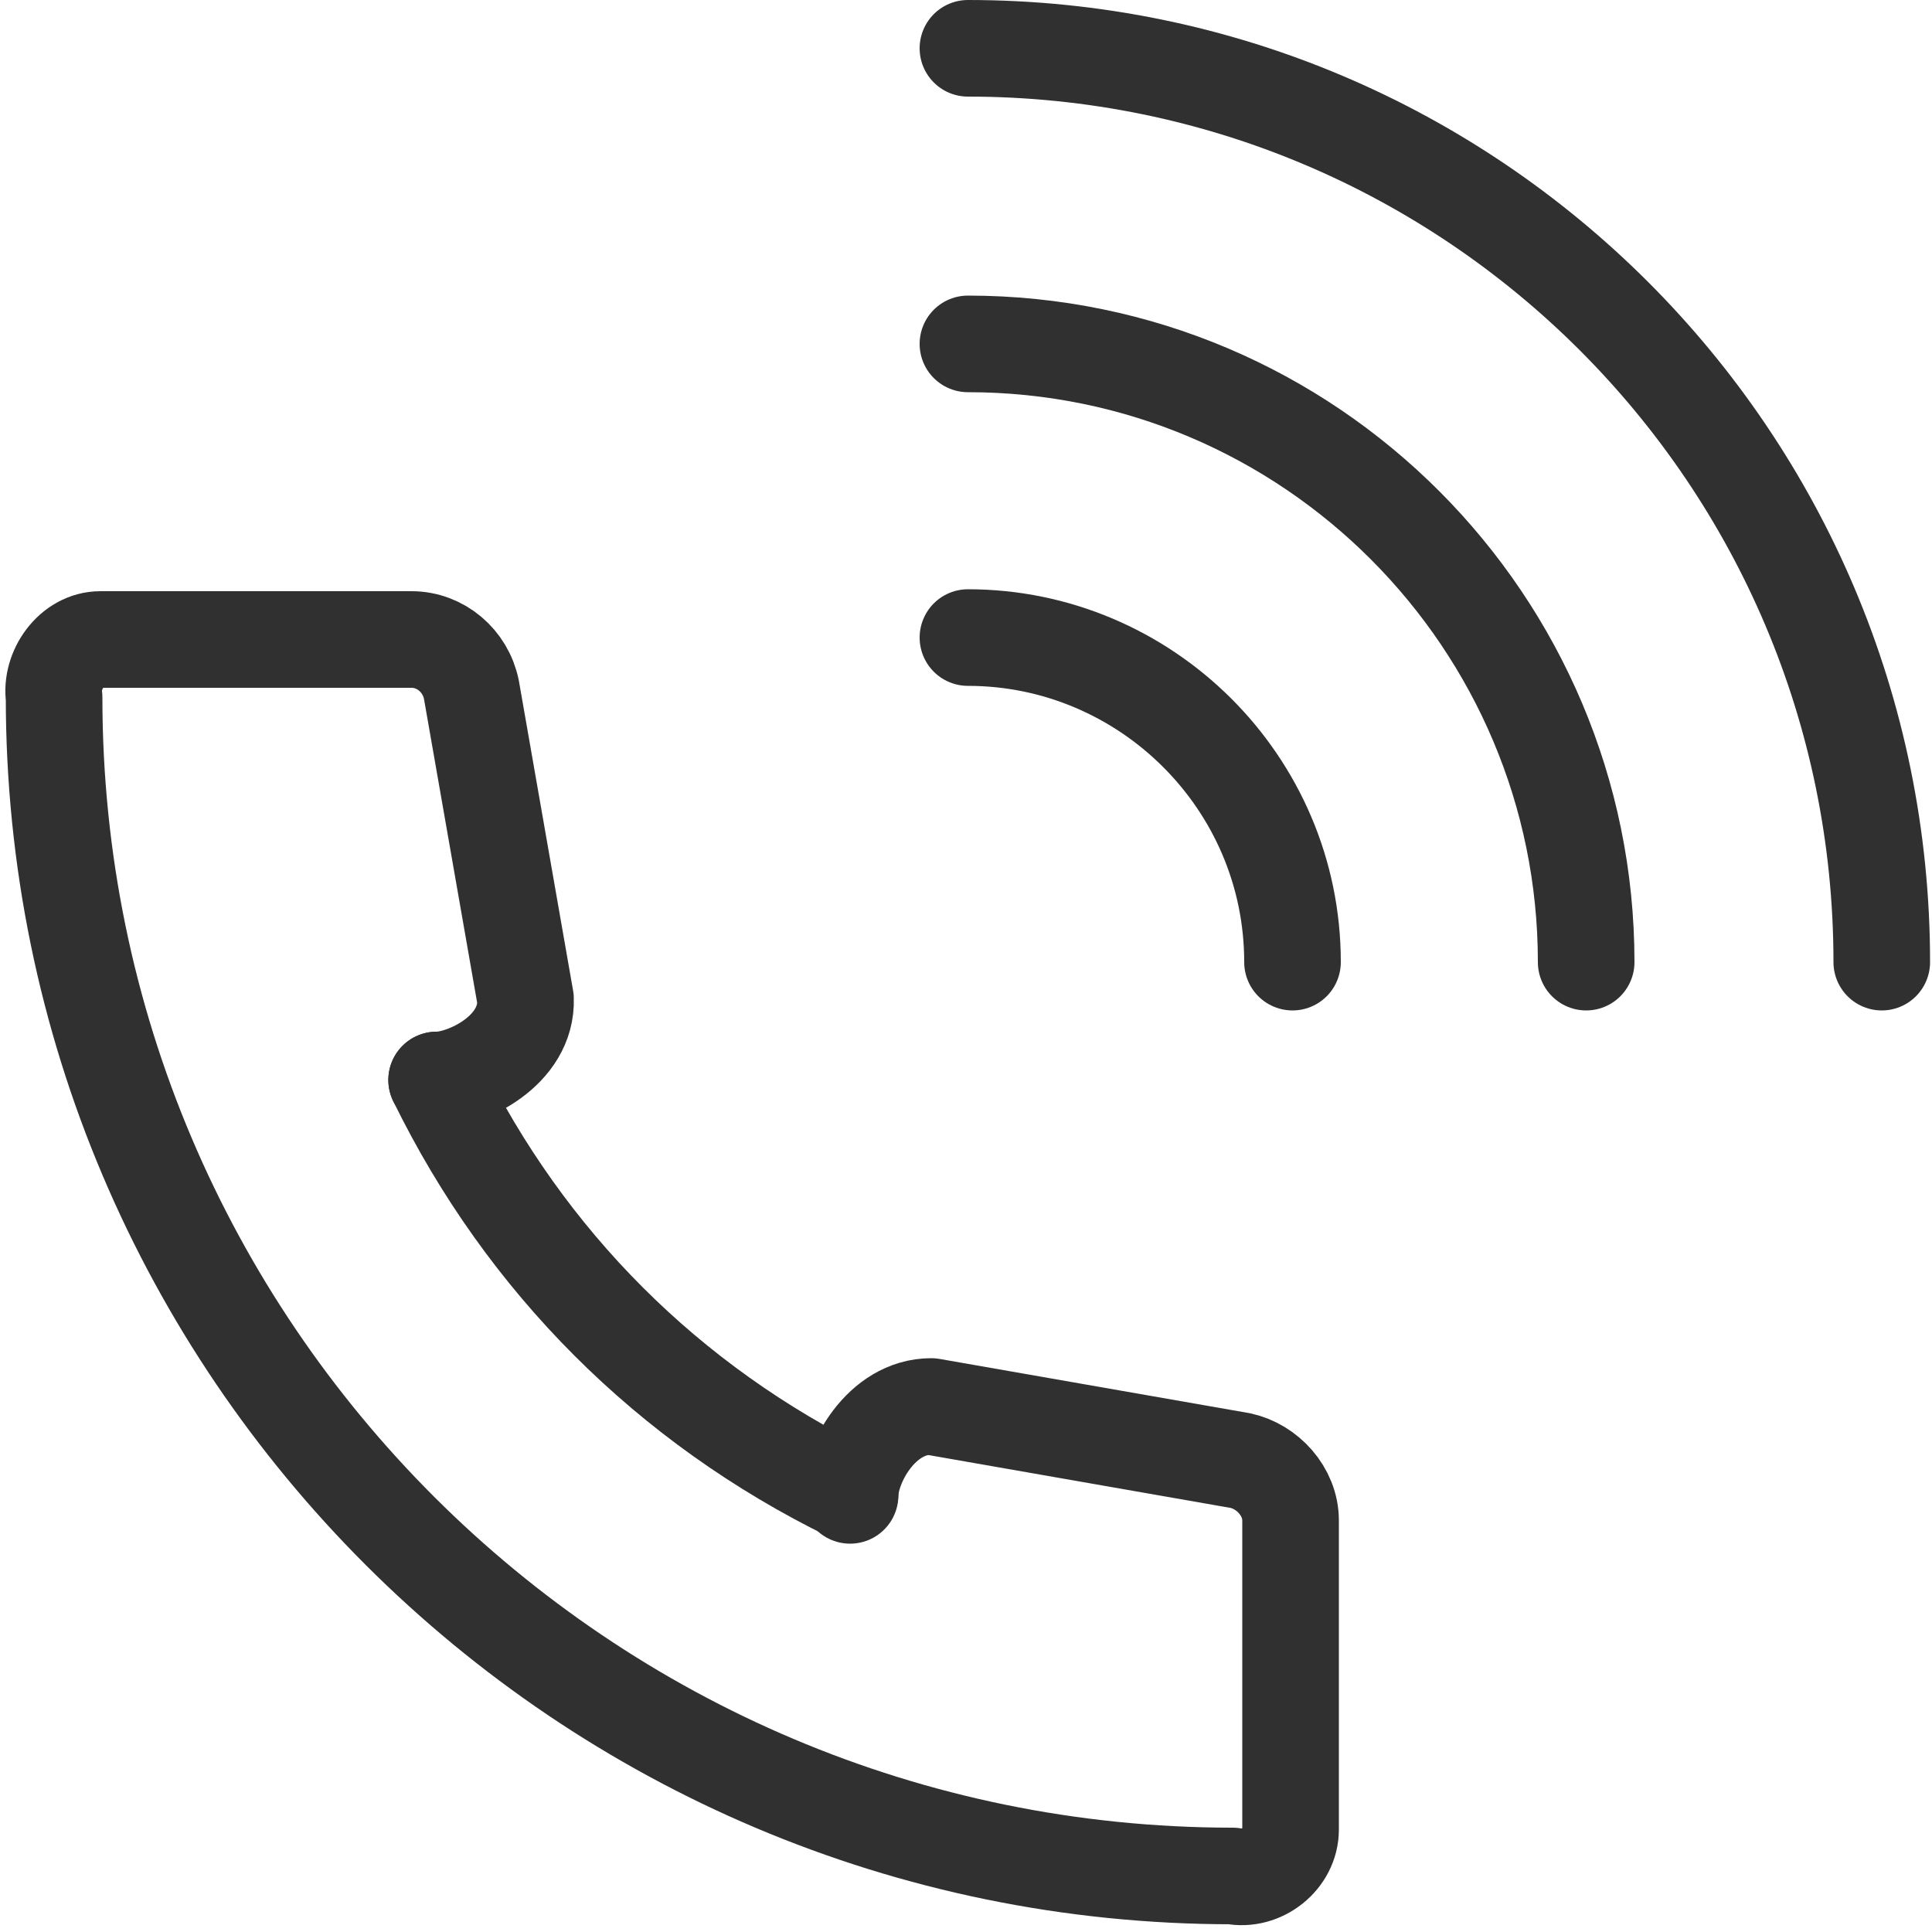 <?xml version="1.0" encoding="UTF-8"?>
<svg id="Layer_1" data-name="Layer 1" xmlns="http://www.w3.org/2000/svg" version="1.1" viewBox="0 0 100 100">
  <defs>
    <style>
      .cls-1 {
        fill: none;
        stroke: #303030;
        stroke-linecap: round;
        stroke-linejoin: round;
        stroke-width: 5px;
      }
    </style>
  </defs>
  <g id="call">
    <path class="cls-1" d="M22.6,55.9c1.5,0,4.7-1.5,4.6-4.2l-2.8-16c-.3-1.5-1.6-2.6-3.1-2.6H5.2c-1.5,0-2.6,1.6-2.4,3,0,33.7,27.4,61,61,61,1.5.3,3-.9,3-2.4v-16c0-1.5-1.2-2.8-2.6-3.1l-16-2.8c-2.6,0-4.2,3-4.2,4.6"/>
    <path class="cls-1" d="M44,77.3c-9.4-4.6-16.8-12-21.4-21.4"/>
    <path class="cls-1" d="M50.1,2.5c26.1,0,47.3,21.2,47.3,47.3"/>
    <path class="cls-1" d="M50.1,17.8c17.7,0,32,14.4,32,32"/>
    <path class="cls-1" d="M50.1,33c9.2,0,16.8,7.5,16.8,16.8"/>
  </g>
</svg>